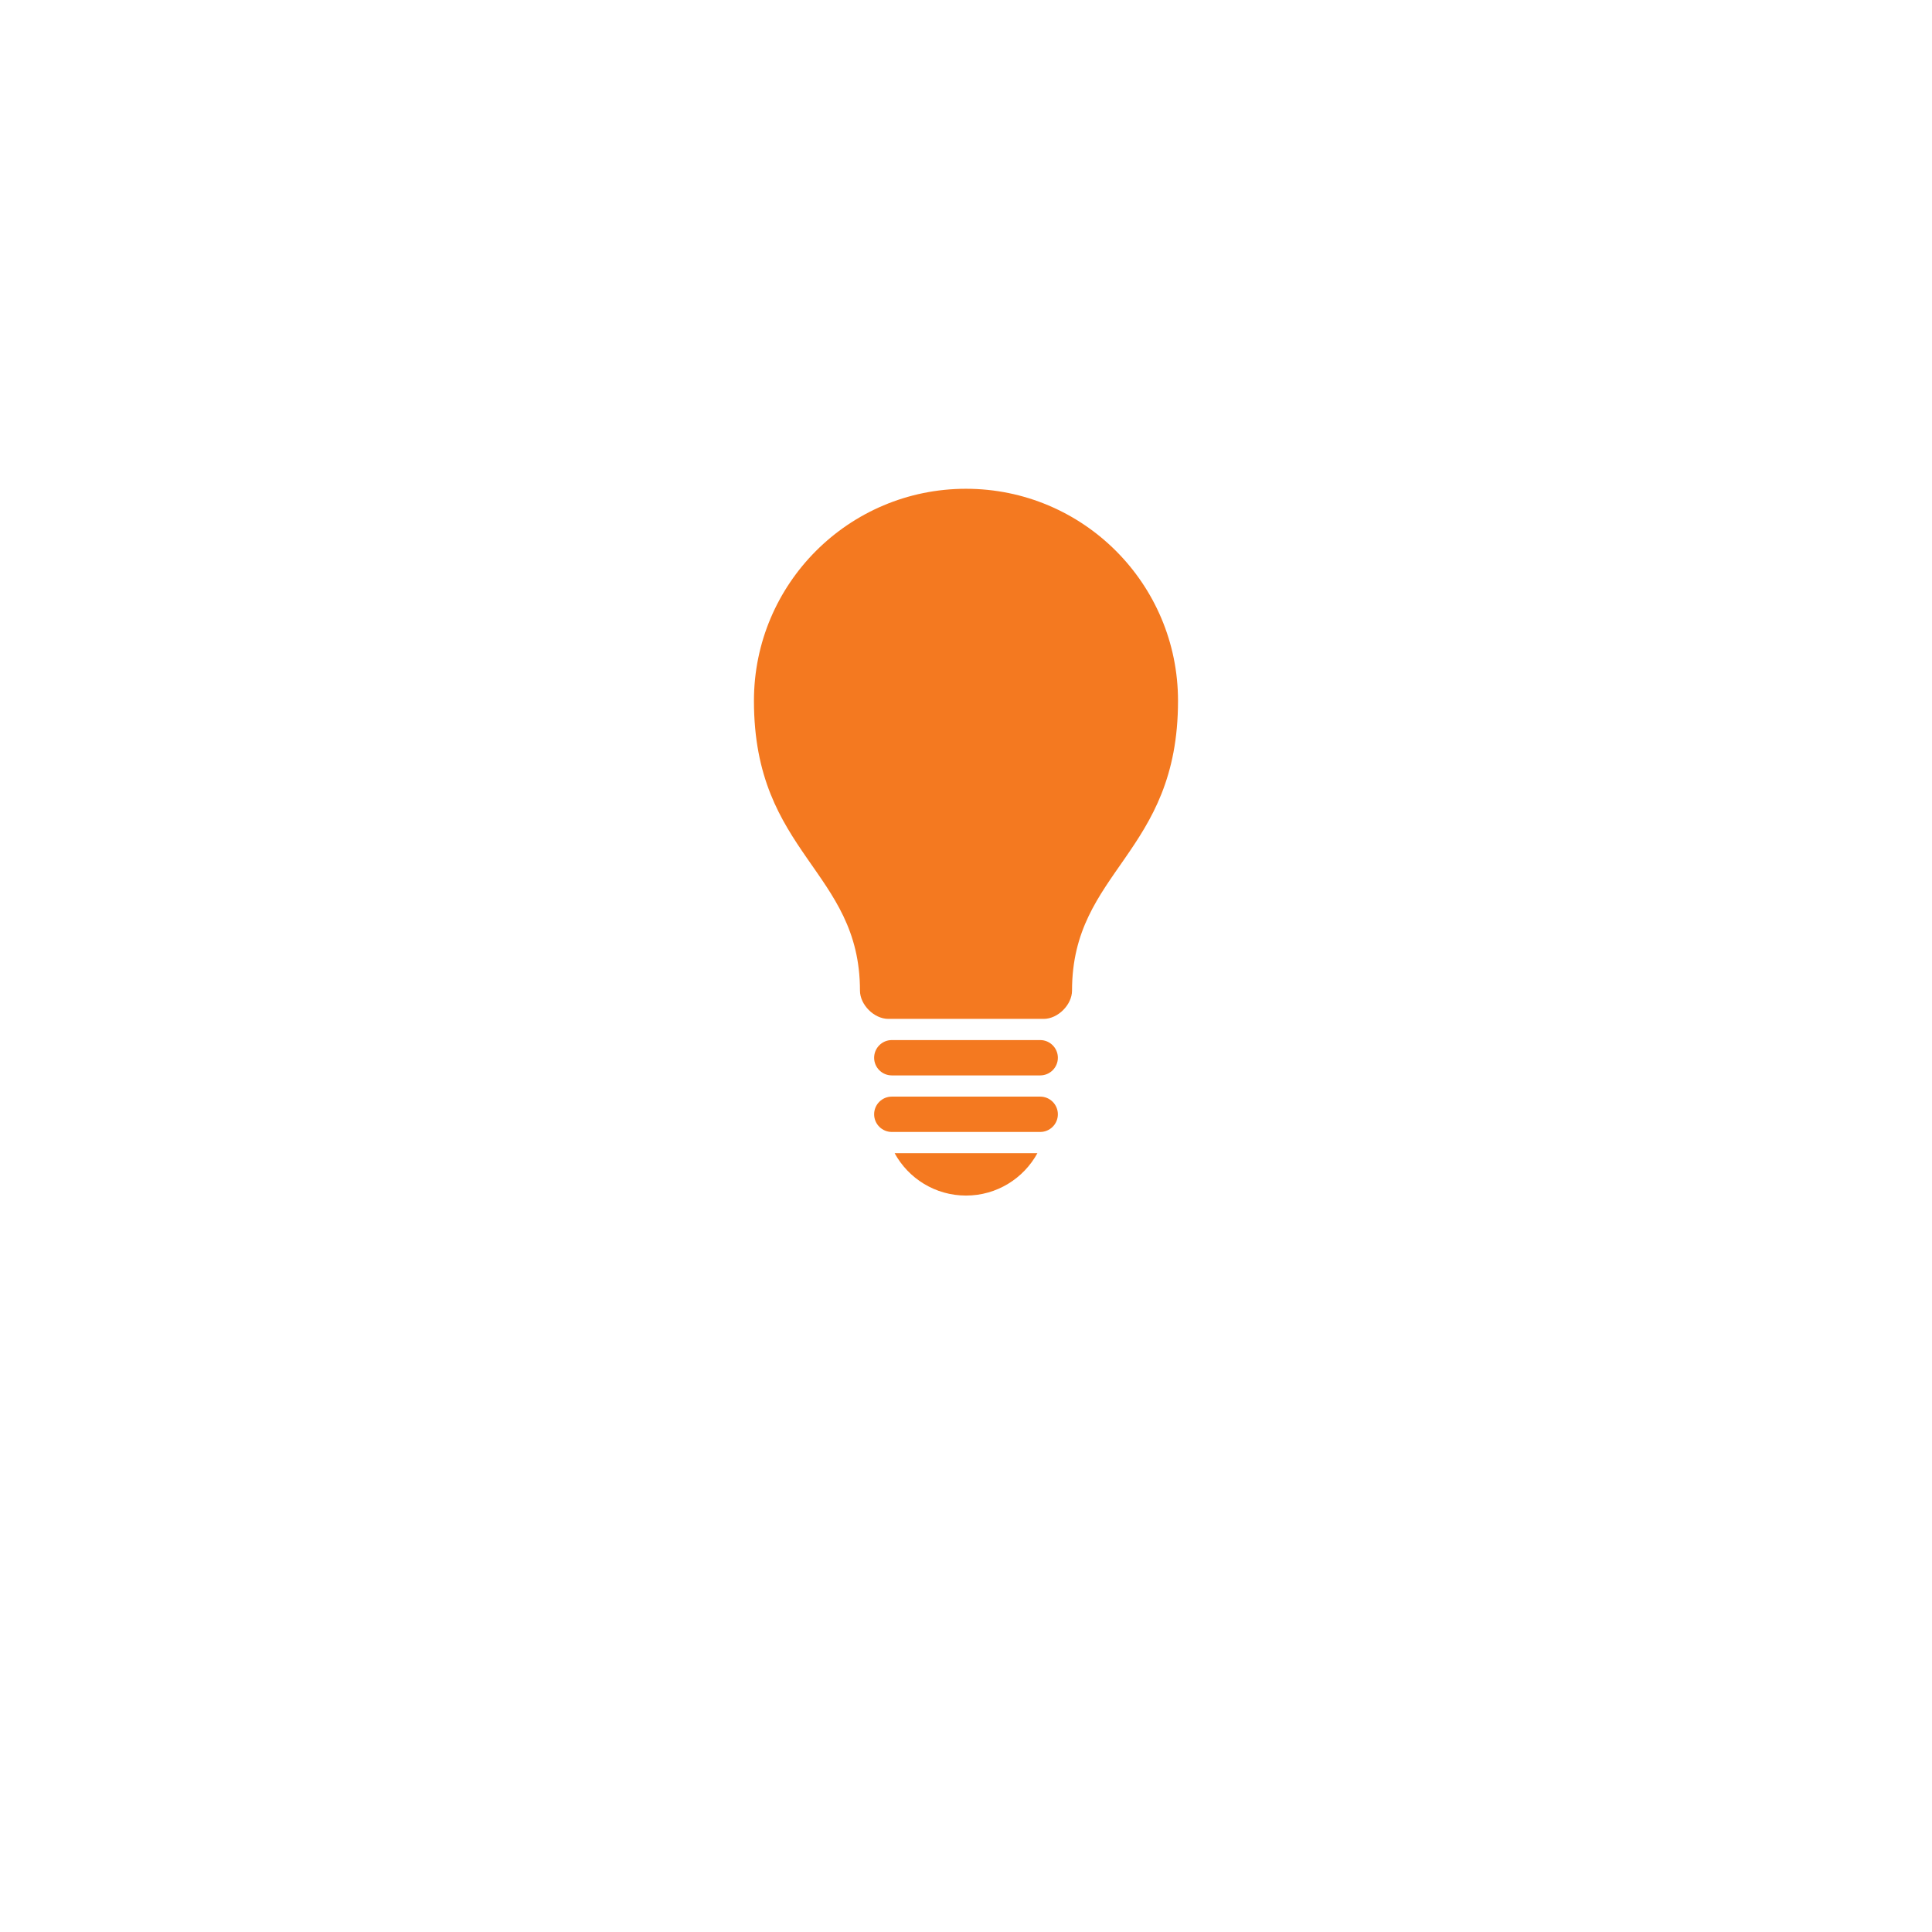 <?xml version="1.0" encoding="utf-8"?>
<!-- Generator: Adobe Illustrator 17.0.0, SVG Export Plug-In . SVG Version: 6.00 Build 0)  -->
<!DOCTYPE svg PUBLIC "-//W3C//DTD SVG 1.1//EN" "http://www.w3.org/Graphics/SVG/1.1/DTD/svg11.dtd">
<svg version="1.1" id="Calque_1" xmlns="http://www.w3.org/2000/svg" xmlns:xlink="http://www.w3.org/1999/xlink" x="0px" y="0px"
	 width="100px" height="100px" viewBox="0 0 100 100" enable-background="new 0 0 100 100" xml:space="preserve">
<path fill="#FFFFFF" d="M0,0v100h100V0H0z"/>
<path fill="#F47920" d="M50,61.882c-1.594,0-2.981-0.887-3.695-2.195h7.392C52.981,60.995,51.596,61.882,50,61.882z"/>
<path fill="#F47920" d="M53.841,58.59h-7.682c-0.504,0-0.914-0.411-0.914-0.915c0-0.503,0.41-0.914,0.914-0.914h7.682
	c0.504,0,0.914,0.41,0.914,0.914C54.756,58.179,54.345,58.59,53.841,58.59z"/>
<path fill="#F47920" d="M53.841,55.663h-7.682c-0.504,0-0.914-0.411-0.914-0.914c0-0.503,0.41-0.915,0.914-0.915h7.682
	c0.504,0,0.914,0.412,0.914,0.915C54.756,55.252,54.345,55.663,53.841,55.663z"/>
<path fill="#F47920" d="M55.488,51.274c0,0.731-0.732,1.463-1.463,1.463h-8.049c-0.732,0-1.464-0.732-1.464-1.463
	c0-6.22-5.488-7.064-5.488-15c0-6.062,4.913-10.975,10.975-10.975s10.975,4.913,10.975,10.975
	C60.975,44.209,55.488,45.054,55.488,51.274z"/>
</svg>
